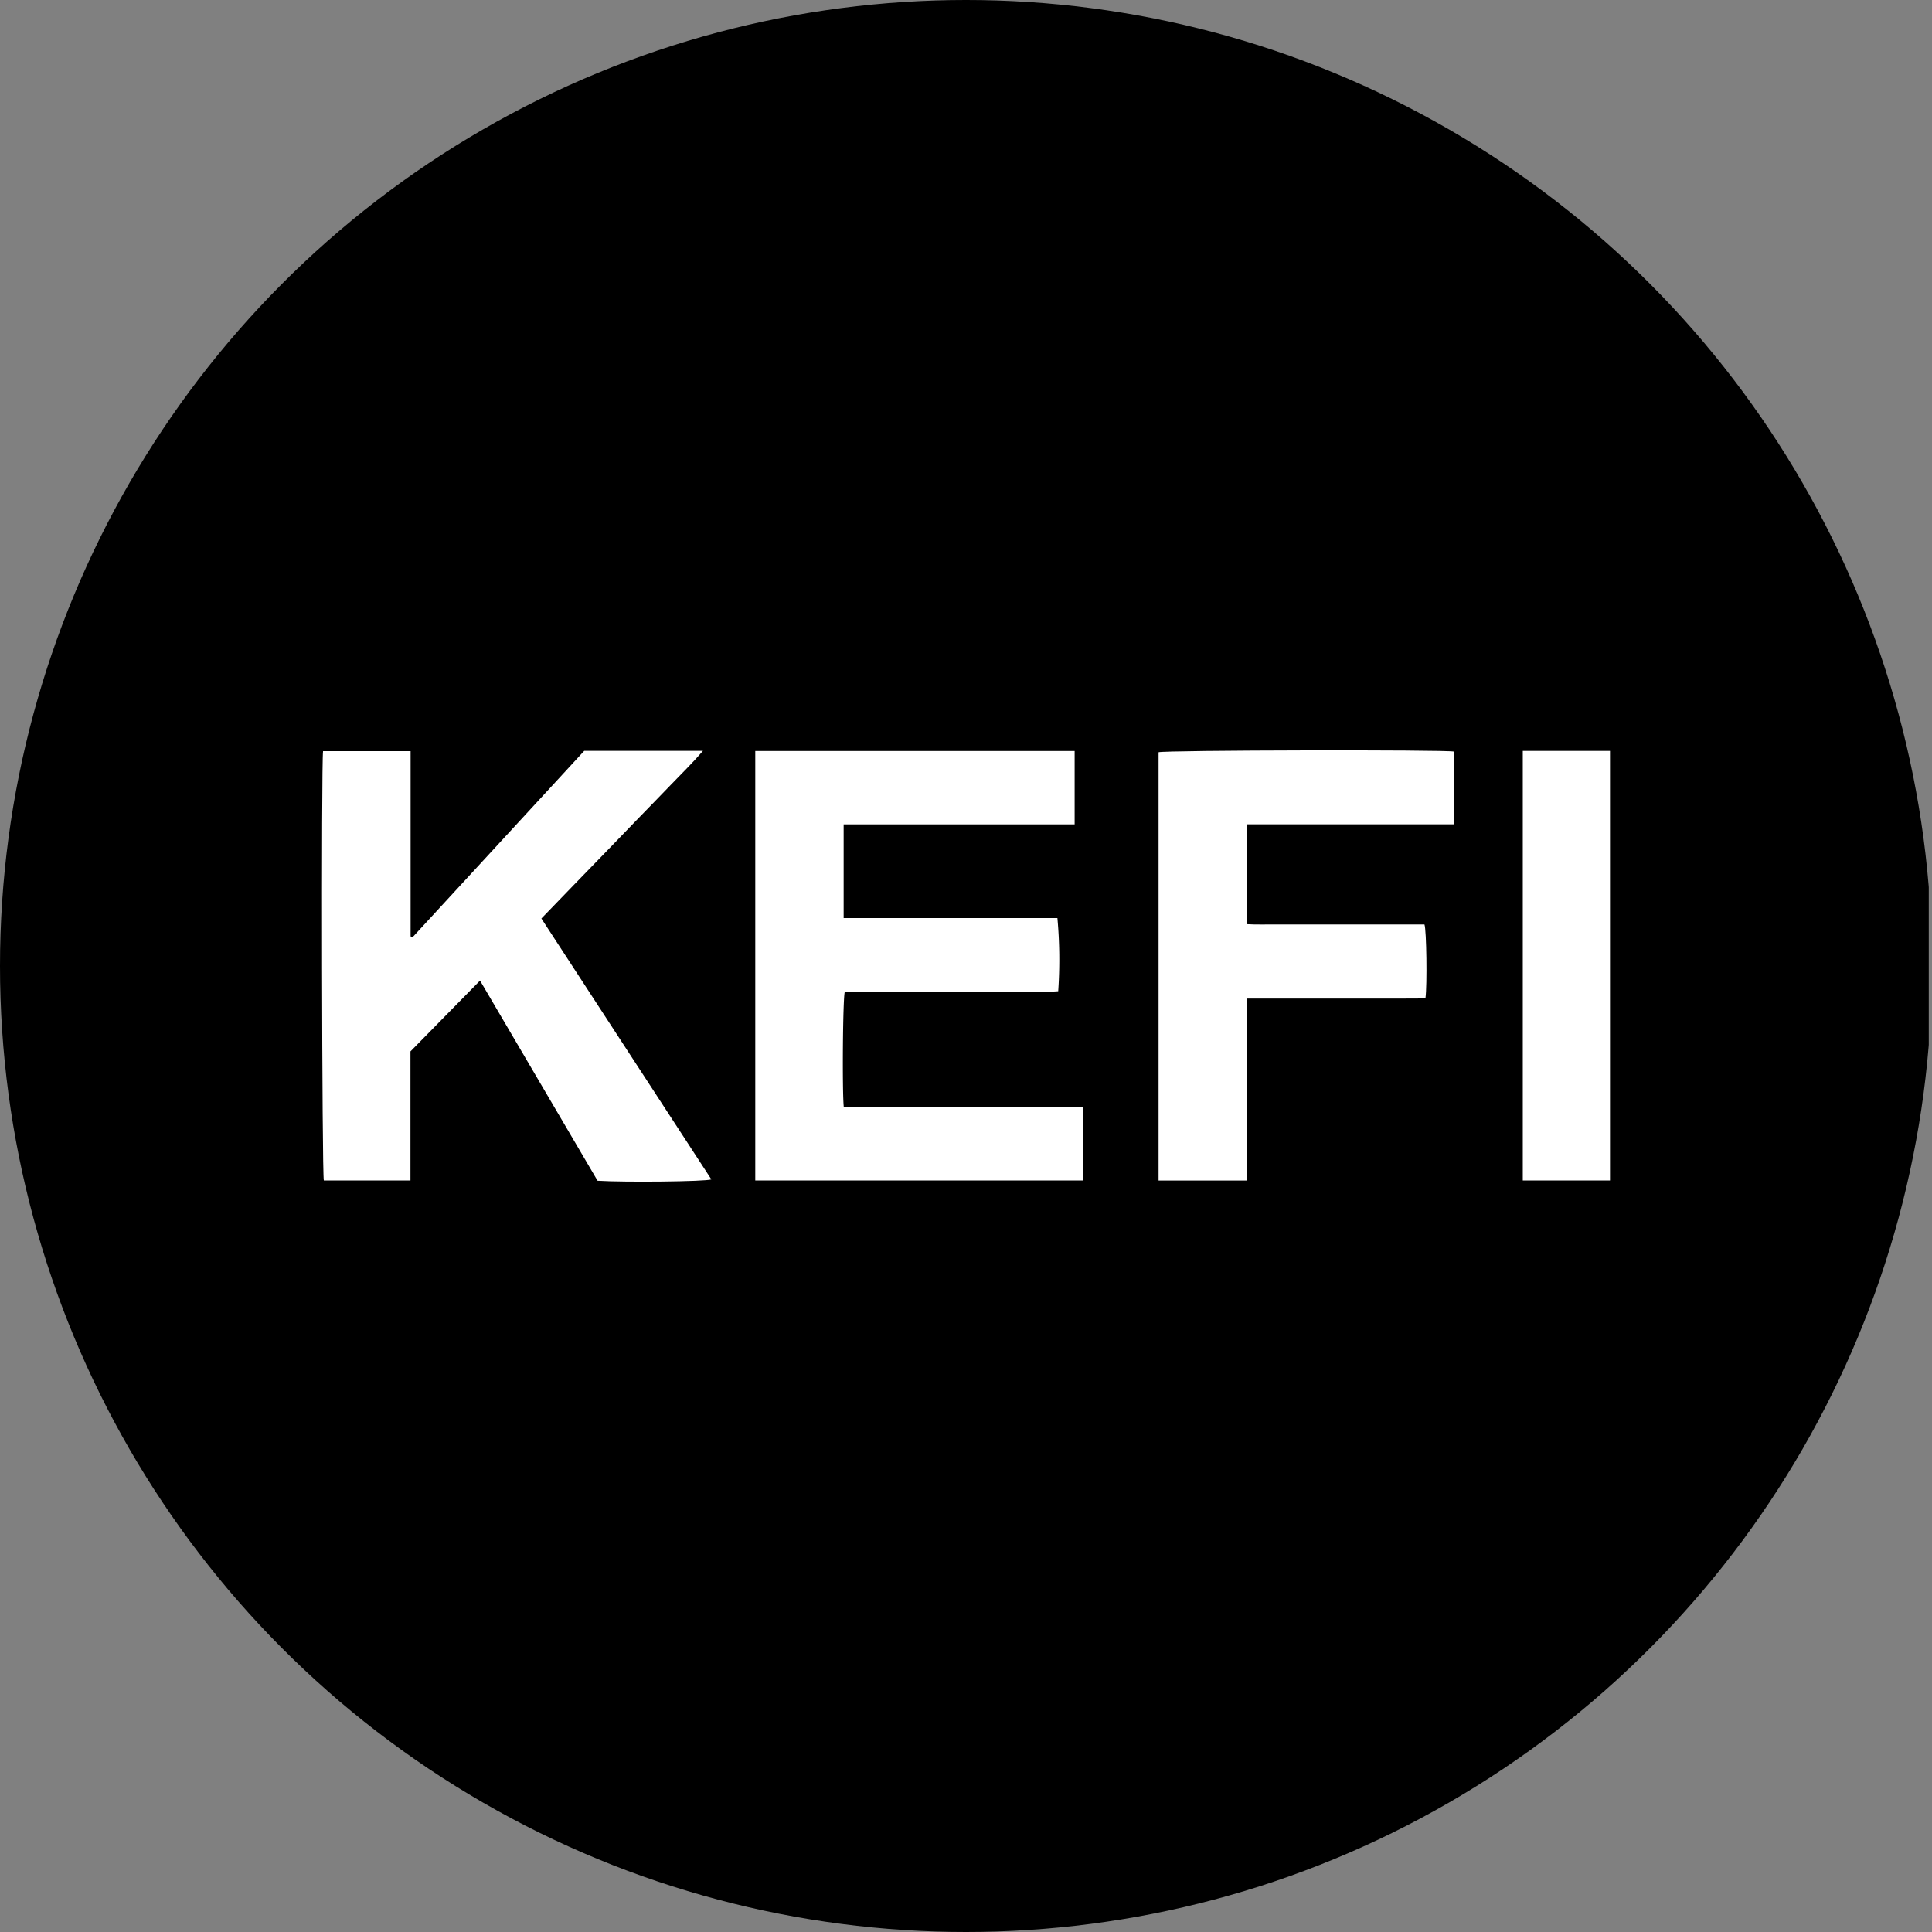 <?xml version='1.0' encoding='utf-8'?>
<svg xmlns="http://www.w3.org/2000/svg" viewBox="0 0 300 300" width="300" height="300">
  <rect x="0" y="0" width="300" height="300" fill="#808080" stroke="none"/>
  <defs><clipPath id="bz_circular_clip"><circle cx="150.0" cy="150.0" r="150.0" /></clipPath></defs><g clip-path="url(#bz_circular_clip)"><rect x="-0.5" width="300" height="300" />
  <g>
    <path d="M84.065,142.626l26.396,40.512c-.91.339-13.409.469-17.671.206l-18.251-31.08L63.736,163.262v20.04H50.285c-.286-.791-.409-64.688-.119-66.659H63.758v28.76l.314.124L90.72,116.591H109.153c-1.651,1.935-3.345,3.558-4.961,5.25-1.673,1.75-3.373,3.474-5.058,5.214q-2.488,2.569-4.968,5.146-2.526,2.61-5.059,5.212C87.453,139.12,85.802,140.83,84.065,142.626Z" fill="#fff" />
    <path d="M131.026,171.939h37.147v11.369H117.278V116.62H166.87v11.387H131.001v14.555h33.193a71.17,71.17,0,0,1,.124,11.356,52.191,52.191,0,0,1-5.471.097c-1.856.025-3.712.006-5.569.006H131.177C130.873,154.925,130.761,169.633,131.026,171.939Z" fill="#fff" />
    <path d="M225.781,116.706v11.295H193.627v15.507c1.497.09,3.031.03,4.56.041,1.515.01,3.03.002,4.545.002h18.459c.32.877.426,9.425.16,11.396-.442.035-.914.104-1.387.105q-12.441.01-24.882.004h-1.505v28.26H179.903V116.81C180.725,116.485,224.469,116.4,225.781,116.706Z" fill="#fff" />
    <path d="M236.457,116.601H250v66.704H236.457Z" fill="#fff" />
  </g>
</g></svg>